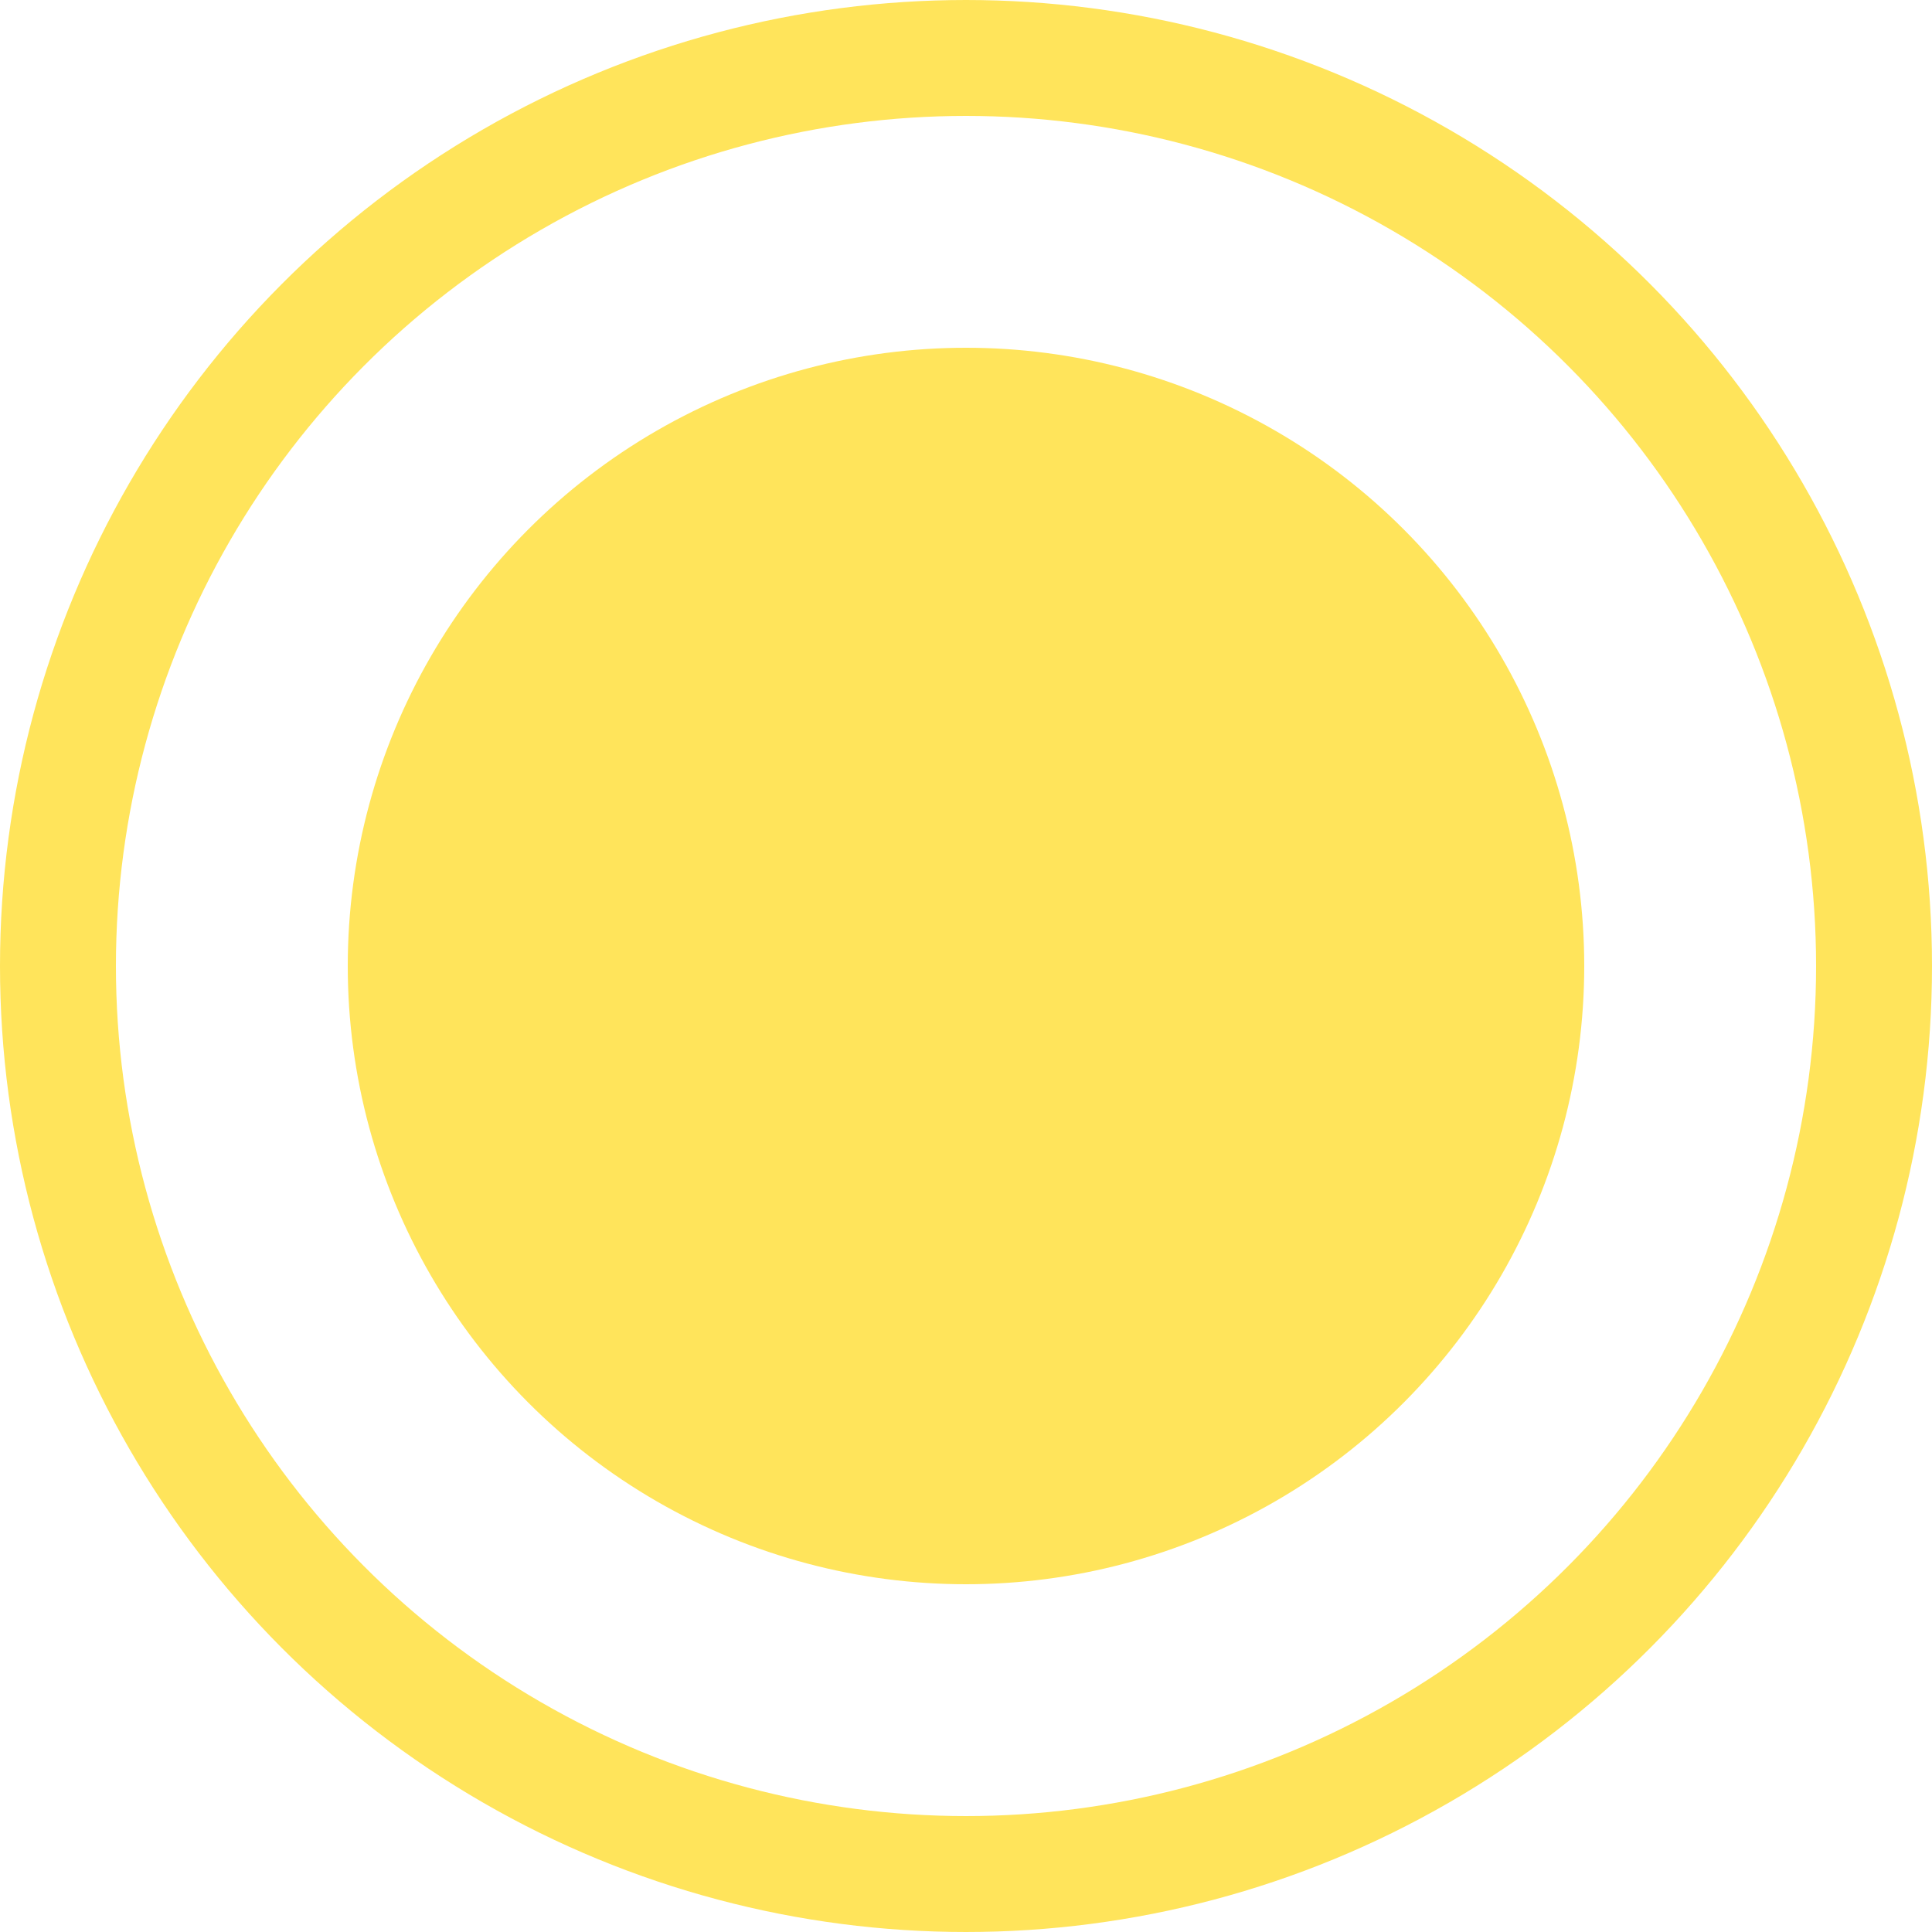 <?xml version="1.0" encoding="UTF-8"?> <svg xmlns="http://www.w3.org/2000/svg" width="50" height="50" viewBox="0 0 50 50" fill="none"><circle cx="25" cy="25" r="23.5" stroke="#FFE45B" stroke-width="3"></circle><circle cx="25" cy="25" r="16" fill="#FFE45B"></circle></svg> 